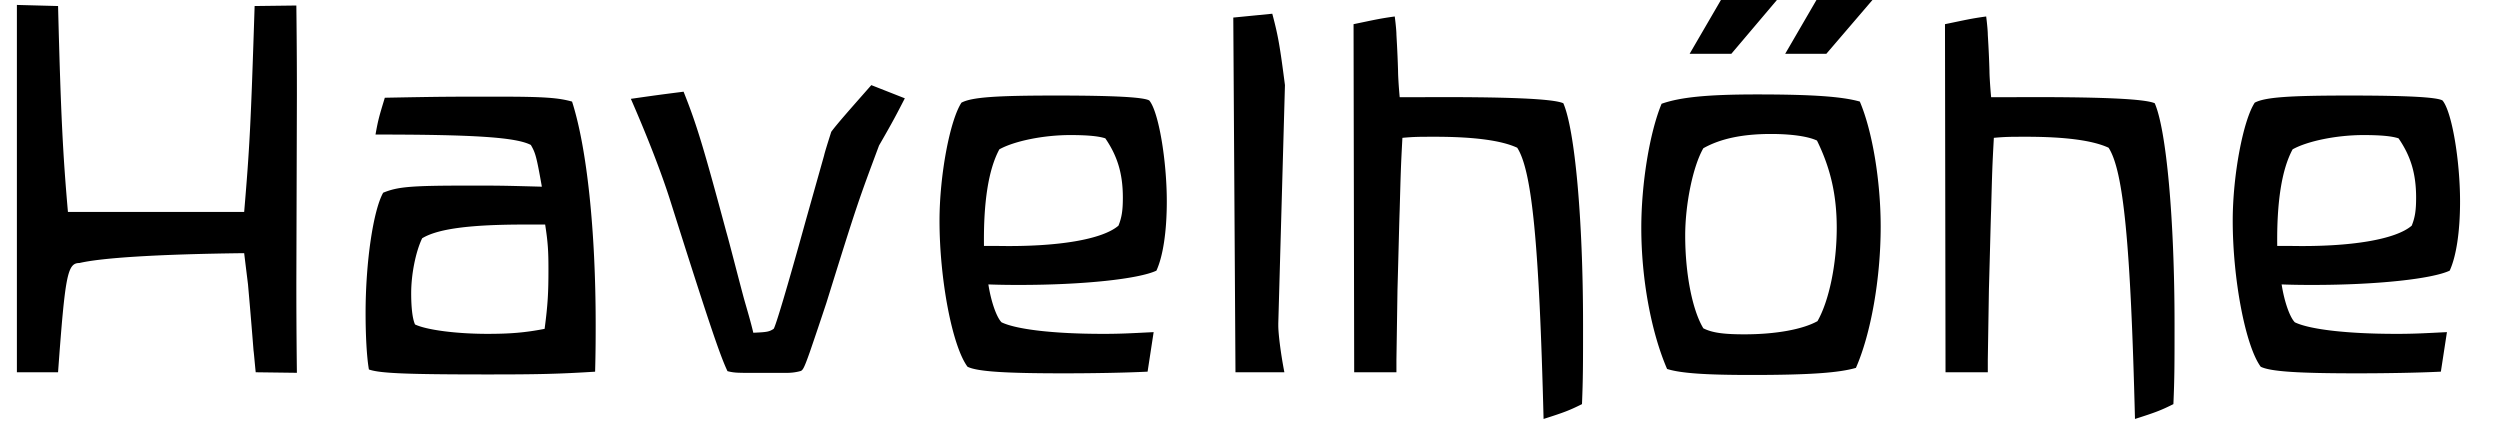 <svg xmlns:xlink="http://www.w3.org/1999/xlink" xmlns="http://www.w3.org/2000/svg" width="148" height="25"><g fill="%23FFF"><path d="M1 15.7V.292l2.438.065c.162 6.501.292 8.875.584 12.19h10.433c.326-3.869.391-5.104.619-12.19l2.47-.031c.032 2.762.032 4.387.032 5.33l-.032 11.084c0 .878 0 2.601.032 5.33l-2.438-.032c-.064-.618-.098-1.074-.13-1.303-.162-2.078-.292-3.507-.326-3.897-.032-.26-.129-1.041-.227-1.851-5.33.062-8.515.291-9.75.583-.716 0-.846.684-1.268 6.468H1V15.7zM28.958 22.167c-4.91 0-6.469-.065-7.119-.294-.13-.746-.196-2.015-.196-3.346 0-3.024.456-6.077 1.041-7.118.878-.357 1.625-.422 5.103-.422 1.82 0 1.854 0 4.291.065-.326-1.852-.391-2.015-.651-2.47-.877-.455-3.314-.617-9.197-.617.162-.911.227-1.105.551-2.179 3.413-.064 3.674-.064 6.696-.064 2.73 0 3.576.064 4.389.292.877 2.731 1.398 7.606 1.398 13.196 0 .618 0 1.56-.033 2.794-2.08.13-3.283.163-6.273.163zm2.112-8.874c-3.315 0-5.168.26-6.078.813-.39.812-.65 2.146-.65 3.249 0 .781.065 1.496.228 1.853.683.325 2.437.556 4.291.556 1.299 0 2.209-.067 3.38-.296.194-1.459.227-2.176.227-3.542 0-1.073-.033-1.593-.195-2.633H31.07zM43.978 22.07c-.455 0-.65-.032-.91-.097-.455-.943-1.203-3.188-3.413-10.174-.487-1.527-1.3-3.641-2.308-5.948 1.593-.228 1.854-.261 3.121-.423.779 1.951 1.17 3.25 2.535 8.321.163.555.682 2.601 1.041 3.936.195.682.39 1.329.552 2.013.844-.035.943-.064 1.202-.229.098-.095.749-2.24 1.919-6.468L48.788 9.2c.033-.163.196-.683.423-1.398.358-.487 1.17-1.397 2.371-2.763l1.984.781c-.486.942-.683 1.333-1.527 2.794-1.235 3.315-1.269 3.38-3.121 9.33-.323.975-.65 1.947-.975 2.892-.356 1.007-.424 1.104-.585 1.139a3.02 3.02 0 01-.682.097h-2.698zM67.937 22.002c-1.333.067-3.315.099-4.94.099-3.445 0-5.135-.099-5.72-.39-.912-1.232-1.658-5.2-1.658-8.645 0-2.699.618-5.949 1.3-6.989.616-.324 2.048-.421 5.59-.421 3.479 0 5.2.098 5.527.292.552.65 1.038 3.542 1.038 5.98 0 1.789-.227 3.252-.615 4.095-1.041.488-4.292.845-8.095.845-.421 0-1.037 0-1.853-.03.163 1.04.488 1.948.78 2.243.878.421 3.087.684 6.015.684 1.038 0 1.656-.036 2.989-.103l-.358 2.34zm-8.873-7.442c3.573.066 6.206-.389 7.149-1.201.196-.486.26-.909.26-1.658 0-1.429-.325-2.469-1.038-3.511-.392-.129-1.041-.194-2.081-.194-1.591 0-3.315.357-4.192.845-.651 1.202-.944 3.152-.911 5.718h.813zM73.011 1.04l2.308-.227c.356 1.332.455 1.951.75 4.225l-.394 14.107v.129c0 .454.132 1.593.36 2.764H73.14L73.011 1.04zM80.131 1.431c1.265-.26 1.496-.325 2.438-.456.065.488.099.911.099 1.041 0 .098.063.975.097 2.178 0 .227.031.845.097 1.561h1.071c5.432-.033 8.033.097 8.616.357.681 1.561 1.168 6.826 1.168 13.098 0 2.373 0 3.154-.063 4.714-.717.358-1.038.486-2.274.878-.262-10.369-.684-14.691-1.56-16.056-.911-.423-2.504-.65-4.877-.65-.878 0-1.236 0-1.92.064-.095 1.787-.095 1.918-.161 4.256-.032.879-.065 2.438-.13 4.715l-.063 4.16v.748h-2.501l-.037-20.608zM111.336 13.425c0 3.086-.582 6.339-1.465 8.353-1.004.292-2.729.42-6.206.42-2.664 0-4.159-.097-4.974-.356-.941-2.18-1.526-5.33-1.526-8.353 0-2.6.486-5.623 1.201-7.346 1.106-.389 2.703-.553 5.657-.553 3.315 0 5.037.13 6.078.422.749 1.757 1.235 4.714 1.235 7.413zm-2.601.064c0-1.917-.356-3.509-1.17-5.168-.553-.259-1.56-.39-2.729-.39-1.625 0-2.958.259-3.998.845-.618 1.072-1.074 3.314-1.074 5.168 0 2.272.425 4.421 1.074 5.492.519.26 1.168.356 2.437.356 1.853 0 3.445-.292 4.321-.78.684-1.2 1.139-3.378 1.139-5.523zM101.879 0h3.314l-2.698 3.185h-2.469L101.879 0zm5.655 0h3.315l-2.73 3.185h-2.436L107.534 0zM115.143 1.431c1.27-.26 1.494-.325 2.439-.456.063.488.095.911.095 1.041 0 .098.066.975.099 2.178 0 .227.033.845.099 1.561h1.072c5.427-.033 8.026.097 8.613.357.685 1.561 1.173 6.826 1.173 13.098 0 2.373 0 3.154-.068 4.714-.715.358-1.042.486-2.274.878-.26-10.369-.68-14.691-1.562-16.056-.911-.423-2.503-.65-4.873-.65-.879 0-1.237 0-1.92.064-.097 1.787-.097 1.918-.161 4.256-.032.879-.065 2.438-.131 4.715l-.066 4.16v.748h-2.503l-.032-20.608zM144.499 22.002c-1.335.067-3.316.099-4.94.099-3.446 0-5.135-.099-5.724-.39-.908-1.232-1.658-5.2-1.658-8.645 0-2.699.62-5.949 1.304-6.989.616-.324 2.046-.421 5.59-.421 3.479 0 5.2.098 5.525.292.553.65 1.039 3.542 1.039 5.98 0 1.789-.225 3.252-.614 4.095-1.043.488-4.294.845-8.095.845-.423 0-1.043 0-1.854-.03.163 1.04.488 1.948.783 2.243.875.421 3.084.684 6.012.684 1.04 0 1.656-.036 2.991-.103l-.359 2.34zm-8.873-7.442c3.574.066 6.209-.389 7.148-1.201.196-.486.26-.909.26-1.658 0-1.429-.323-2.469-1.04-3.511-.39-.129-1.039-.194-2.079-.194-1.591 0-3.317.357-4.192.845-.651 1.202-.943 3.152-.911 5.718h.814z"></path></g></svg>